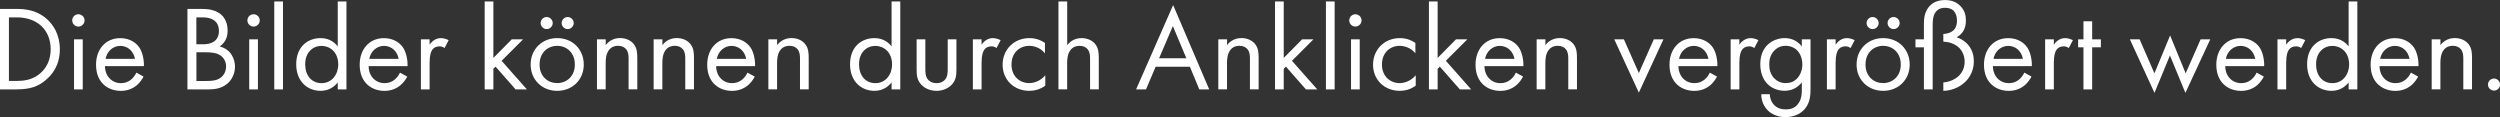 <?xml version='1.0' encoding='UTF-8'?>
<svg viewBox="0 0 562.85 26.37" xmlns="http://www.w3.org/2000/svg" id="uuid-e2fc1398-b21d-4996-a535-f158a0a97de8">
 <rect x="0" y="0" width="562.85" height="26.37" fill="#333333" stroke="none"/>
 <defs>
  <style>.uuid-4946de37-74cd-44ba-a10e-b64d8fc5e605{fill:#fff;stroke-width:0px;}</style>
 </defs>
 <path d="m0,2.01h3.69c1.82,0,4.4.19,6.68,2.12,1.66,1.39,3.1,3.69,3.1,6.95,0,3.8-1.87,5.84-3.18,6.95-1.66,1.41-3.4,2.09-6.63,2.09H0V2.01Zm2.01,16.21h1.77c1.44,0,3.42-.16,5.19-1.63,1.36-1.14,2.44-2.93,2.44-5.51,0-4.35-3.04-7.17-7.63-7.17h-1.77v14.31Z" class="uuid-4946de37-74cd-44ba-a10e-b64d8fc5e605"/>
 <path d="m17.65,3.21c.76,0,1.39.62,1.39,1.38s-.62,1.39-1.39,1.39-1.39-.62-1.39-1.39.62-1.38,1.39-1.38Zm.98,5.65v11.27h-1.96v-11.27h1.96Z" class="uuid-4946de37-74cd-44ba-a10e-b64d8fc5e605"/>
 <path d="m32.32,17.25c-.33.62-.81,1.3-1.38,1.82-1.03.92-2.31,1.39-3.75,1.39-2.72,0-5.57-1.71-5.57-5.89,0-3.37,2.06-5.98,5.46-5.98,2.2,0,3.58,1.09,4.26,2.06.71,1,1.11,2.74,1.06,4.24h-8.77c.03,2.34,1.63,3.83,3.59,3.83.92,0,1.66-.27,2.31-.82.52-.43.92-1,1.17-1.55l1.63.9Zm-1.93-3.99c-.33-1.77-1.66-2.93-3.31-2.93s-3.02,1.25-3.31,2.93h6.63Z" class="uuid-4946de37-74cd-44ba-a10e-b64d8fc5e605"/>
 <path d="m45.46,2.01c1,0,2.82.08,4.16,1.14.57.43,1.63,1.55,1.63,3.75,0,.9-.19,2.47-1.79,3.56,2.53.62,3.45,2.82,3.45,4.56s-.87,3.15-1.85,3.91c-1.44,1.14-3.1,1.2-4.35,1.2h-4.51V2.01h3.26Zm-1.25,7.96h1.52c1.06,0,3.56-.22,3.56-3.01,0-2.99-2.93-3.04-3.5-3.04h-1.58v6.06Zm0,8.26h2.31c1.17,0,2.31-.08,3.18-.76.71-.52,1.2-1.41,1.2-2.5,0-1.44-.84-2.28-1.55-2.66-.68-.38-1.63-.54-3.07-.54h-2.06v6.46Z" class="uuid-4946de37-74cd-44ba-a10e-b64d8fc5e605"/>
 <path d="m57.09,3.21c.76,0,1.39.62,1.39,1.38s-.62,1.39-1.39,1.39-1.39-.62-1.39-1.39.62-1.38,1.39-1.38Zm.98,5.65v11.27h-1.96v-11.27h1.96Z" class="uuid-4946de37-74cd-44ba-a10e-b64d8fc5e605"/>
 <path d="m63.71.33v19.8h-1.96V.33h1.96Z" class="uuid-4946de37-74cd-44ba-a10e-b64d8fc5e605"/>
 <path d="m76.04.33h1.96v19.8h-1.96v-1.58c-.65.84-1.87,1.9-3.86,1.9-2.85,0-5.49-2.01-5.49-5.98s2.61-5.89,5.49-5.89c2.17,0,3.34,1.2,3.86,1.87V.33Zm-7.33,14.15c0,2.42,1.36,4.24,3.69,4.24s3.75-1.98,3.75-4.21c0-2.91-2.01-4.18-3.75-4.18-1.93,0-3.69,1.41-3.69,4.16Z" class="uuid-4946de37-74cd-44ba-a10e-b64d8fc5e605"/>
 <path d="m91.69,17.25c-.33.62-.81,1.3-1.39,1.82-1.03.92-2.31,1.39-3.75,1.39-2.72,0-5.57-1.71-5.57-5.89,0-3.37,2.06-5.98,5.46-5.98,2.2,0,3.58,1.09,4.26,2.06.71,1,1.11,2.74,1.06,4.24h-8.77c.03,2.34,1.63,3.83,3.58,3.83.92,0,1.66-.27,2.31-.82.52-.43.92-1,1.17-1.55l1.63.9Zm-1.93-3.99c-.33-1.77-1.66-2.93-3.31-2.93s-3.01,1.25-3.31,2.93h6.63Z" class="uuid-4946de37-74cd-44ba-a10e-b64d8fc5e605"/>
 <path d="m94.76,8.85h1.96v1.22c.19-.3,1.03-1.49,2.55-1.49.6,0,1.25.22,1.74.46l-.92,1.77c-.43-.3-.84-.38-1.14-.38-.79,0-1.28.33-1.58.71-.33.43-.65,1.2-.65,3.04v5.95h-1.96v-11.27Z" class="uuid-4946de37-74cd-44ba-a10e-b64d8fc5e605"/>
 <path d="m111.08.33v12.71l4.13-4.18h2.55l-4.83,4.83,5.7,6.44h-2.55l-4.51-5.13-.49.49v4.64h-1.96V.33h1.96Z" class="uuid-4946de37-74cd-44ba-a10e-b64d8fc5e605"/>
 <path d="m119.47,14.53c0-3.42,2.53-5.95,5.98-5.95s5.98,2.53,5.98,5.95-2.55,5.92-5.98,5.92-5.98-2.5-5.98-5.92Zm2.01,0c0,2.77,1.96,4.18,3.97,4.18s3.97-1.44,3.97-4.18-1.9-4.21-3.97-4.21-3.97,1.47-3.97,4.21Zm1.6-10.7c.73,0,1.36.62,1.36,1.36s-.62,1.36-1.36,1.36-1.36-.62-1.36-1.36.62-1.36,1.36-1.36Zm4.73,0c.73,0,1.36.62,1.36,1.36s-.62,1.36-1.36,1.36-1.36-.62-1.36-1.36.62-1.36,1.36-1.36Z" class="uuid-4946de37-74cd-44ba-a10e-b64d8fc5e605"/>
 <path d="m134.41,8.85h1.96v1.3c.35-.46,1.36-1.58,3.23-1.58,1.33,0,2.55.54,3.23,1.55.57.84.65,1.77.65,3.01v6.98h-1.96v-6.93c0-.68-.05-1.47-.52-2.06-.38-.49-.98-.81-1.85-.81-.68,0-1.41.19-1.98.87-.76.9-.81,2.23-.81,3.04v5.89h-1.96v-11.27Z" class="uuid-4946de37-74cd-44ba-a10e-b64d8fc5e605"/>
 <path d="m147.17,8.85h1.96v1.3c.35-.46,1.36-1.58,3.23-1.58,1.33,0,2.55.54,3.23,1.55.57.84.65,1.77.65,3.01v6.98h-1.96v-6.93c0-.68-.05-1.47-.52-2.06-.38-.49-.98-.81-1.85-.81-.68,0-1.41.19-1.98.87-.76.9-.81,2.23-.81,3.04v5.89h-1.96v-11.27Z" class="uuid-4946de37-74cd-44ba-a10e-b64d8fc5e605"/>
 <path d="m169.93,17.25c-.33.62-.81,1.3-1.39,1.82-1.03.92-2.31,1.39-3.75,1.39-2.72,0-5.57-1.71-5.57-5.89,0-3.37,2.06-5.98,5.46-5.98,2.2,0,3.58,1.09,4.26,2.06.71,1,1.11,2.74,1.06,4.24h-8.77c.03,2.34,1.63,3.83,3.58,3.83.92,0,1.66-.27,2.31-.82.52-.43.92-1,1.17-1.55l1.63.9Zm-1.93-3.99c-.33-1.77-1.66-2.93-3.31-2.93s-3.01,1.25-3.31,2.93h6.63Z" class="uuid-4946de37-74cd-44ba-a10e-b64d8fc5e605"/>
 <path d="m173,8.85h1.96v1.3c.35-.46,1.36-1.58,3.23-1.58,1.33,0,2.55.54,3.23,1.55.57.84.65,1.77.65,3.01v6.98h-1.96v-6.93c0-.68-.05-1.47-.52-2.06-.38-.49-.98-.81-1.85-.81-.68,0-1.41.19-1.98.87-.76.9-.81,2.23-.81,3.04v5.89h-1.96v-11.27Z" class="uuid-4946de37-74cd-44ba-a10e-b64d8fc5e605"/>
 <path d="m200.73.33h1.96v19.8h-1.96v-1.58c-.65.84-1.87,1.9-3.86,1.9-2.85,0-5.49-2.01-5.49-5.98s2.61-5.89,5.49-5.89c2.17,0,3.34,1.2,3.86,1.87V.33Zm-7.33,14.15c0,2.42,1.36,4.24,3.69,4.24s3.75-1.98,3.75-4.21c0-2.91-2.01-4.18-3.75-4.18-1.93,0-3.69,1.41-3.69,4.16Z" class="uuid-4946de37-74cd-44ba-a10e-b64d8fc5e605"/>
 <path d="m208.33,15.43c0,.79,0,1.71.54,2.42.3.38.9.87,1.98.87s1.68-.49,1.98-.87c.54-.71.54-1.63.54-2.42v-6.57h1.96v6.79c0,1.38-.14,2.42-1.03,3.39-1,1.06-2.34,1.41-3.45,1.41s-2.44-.35-3.45-1.41c-.9-.98-1.03-2.01-1.03-3.39v-6.79h1.96v6.57Z" class="uuid-4946de37-74cd-44ba-a10e-b64d8fc5e605"/>
 <path d="m219.03,8.85h1.96v1.22c.19-.3,1.03-1.49,2.55-1.49.6,0,1.25.22,1.74.46l-.92,1.77c-.43-.3-.84-.38-1.14-.38-.79,0-1.28.33-1.58.71-.33.43-.65,1.2-.65,3.04v5.95h-1.96v-11.27Z" class="uuid-4946de37-74cd-44ba-a10e-b64d8fc5e605"/>
 <path d="m235.25,12c-1.03-1.3-2.53-1.68-3.53-1.68-2.09,0-3.99,1.47-3.99,4.21s1.96,4.18,3.97,4.18c1.17,0,2.61-.52,3.64-1.77v2.34c-1.22.9-2.53,1.17-3.58,1.17-3.5,0-6.03-2.5-6.03-5.89s2.55-5.98,6.03-5.98c1.79,0,2.96.71,3.5,1.09v2.34Z" class="uuid-4946de37-74cd-44ba-a10e-b64d8fc5e605"/>
 <path d="m238.31.33h1.96v9.83c.35-.46,1.36-1.58,3.23-1.58,1.33,0,2.55.54,3.23,1.55.57.84.65,1.77.65,3.01v6.98h-1.96v-6.93c0-.68-.05-1.47-.52-2.06-.38-.49-.98-.81-1.85-.81-.68,0-1.41.19-1.98.87-.76.9-.81,2.23-.81,3.04v5.89h-1.96V.33Z" class="uuid-4946de37-74cd-44ba-a10e-b64d8fc5e605"/>
 <path d="m267.89,15.02h-7.71l-2.17,5.11h-2.23l8.34-18.99,8.12,18.99h-2.23l-2.12-5.11Zm-.79-1.9l-3.04-7.25-3.1,7.25h6.14Z" class="uuid-4946de37-74cd-44ba-a10e-b64d8fc5e605"/>
 <path d="m274.3,8.85h1.96v1.3c.35-.46,1.36-1.58,3.23-1.58,1.33,0,2.55.54,3.23,1.55.57.84.65,1.77.65,3.01v6.98h-1.96v-6.93c0-.68-.05-1.47-.52-2.06-.38-.49-.98-.81-1.85-.81-.68,0-1.41.19-1.98.87-.76.9-.81,2.23-.81,3.04v5.89h-1.96v-11.27Z" class="uuid-4946de37-74cd-44ba-a10e-b64d8fc5e605"/>
 <path d="m289.02.33v12.71l4.13-4.18h2.55l-4.83,4.83,5.7,6.44h-2.55l-4.51-5.13-.49.49v4.64h-1.96V.33h1.96Z" class="uuid-4946de37-74cd-44ba-a10e-b64d8fc5e605"/>
 <path d="m300.48.33v19.8h-1.96V.33h1.96Z" class="uuid-4946de37-74cd-44ba-a10e-b64d8fc5e605"/>
 <path d="m305.15,3.21c.76,0,1.39.62,1.39,1.38s-.62,1.39-1.39,1.39-1.38-.62-1.38-1.39.62-1.38,1.38-1.38Zm.98,5.65v11.27h-1.96v-11.27h1.96Z" class="uuid-4946de37-74cd-44ba-a10e-b64d8fc5e605"/>
 <path d="m318.65,12c-1.03-1.3-2.53-1.68-3.53-1.68-2.09,0-3.99,1.47-3.99,4.21s1.96,4.18,3.97,4.18c1.17,0,2.61-.52,3.64-1.77v2.34c-1.22.9-2.53,1.17-3.58,1.17-3.5,0-6.03-2.5-6.03-5.89s2.55-5.98,6.03-5.98c1.79,0,2.96.71,3.5,1.09v2.34Z" class="uuid-4946de37-74cd-44ba-a10e-b64d8fc5e605"/>
 <path d="m323.67.33v12.71l4.13-4.18h2.55l-4.83,4.83,5.7,6.44h-2.55l-4.51-5.13-.49.49v4.64h-1.96V.33h1.96Z" class="uuid-4946de37-74cd-44ba-a10e-b64d8fc5e605"/>
 <path d="m342.9,17.25c-.33.62-.81,1.3-1.38,1.82-1.03.92-2.31,1.39-3.75,1.39-2.72,0-5.57-1.71-5.57-5.89,0-3.37,2.06-5.98,5.46-5.98,2.2,0,3.59,1.09,4.26,2.06.71,1,1.11,2.74,1.06,4.24h-8.77c.03,2.34,1.63,3.83,3.59,3.83.92,0,1.66-.27,2.31-.82.52-.43.92-1,1.17-1.55l1.63.9Zm-1.93-3.99c-.33-1.77-1.66-2.93-3.31-2.93s-3.01,1.25-3.31,2.93h6.63Z" class="uuid-4946de37-74cd-44ba-a10e-b64d8fc5e605"/>
 <path d="m345.97,8.85h1.96v1.3c.35-.46,1.36-1.58,3.23-1.58,1.33,0,2.55.54,3.23,1.55.57.84.65,1.77.65,3.01v6.98h-1.96v-6.93c0-.68-.05-1.47-.52-2.06-.38-.49-.98-.81-1.85-.81-.68,0-1.41.19-1.98.87-.76.9-.81,2.23-.81,3.04v5.89h-1.96v-11.27Z" class="uuid-4946de37-74cd-44ba-a10e-b64d8fc5e605"/>
 <path d="m365.6,8.85l3.37,7.6,3.37-7.6h2.17l-5.54,12-5.54-12h2.17Z" class="uuid-4946de37-74cd-44ba-a10e-b64d8fc5e605"/>
 <path d="m386.57,17.25c-.33.62-.81,1.3-1.38,1.82-1.03.92-2.31,1.39-3.75,1.39-2.72,0-5.57-1.71-5.57-5.89,0-3.37,2.06-5.98,5.46-5.98,2.2,0,3.59,1.09,4.26,2.06.71,1,1.11,2.74,1.06,4.24h-8.77c.03,2.34,1.63,3.83,3.59,3.83.92,0,1.66-.27,2.31-.82.52-.43.92-1,1.17-1.55l1.63.9Zm-1.93-3.99c-.33-1.77-1.66-2.93-3.31-2.93s-3.01,1.25-3.31,2.93h6.63Z" class="uuid-4946de37-74cd-44ba-a10e-b64d8fc5e605"/>
 <path d="m389.64,8.85h1.96v1.22c.19-.3,1.03-1.49,2.55-1.49.6,0,1.25.22,1.74.46l-.92,1.77c-.44-.3-.84-.38-1.14-.38-.79,0-1.28.33-1.58.71-.33.43-.65,1.2-.65,3.04v5.95h-1.96v-11.27Z" class="uuid-4946de37-74cd-44ba-a10e-b64d8fc5e605"/>
 <path d="m405.66,8.85h1.96v11c0,1.22,0,2.96-1.09,4.43-.84,1.14-2.39,2.09-4.51,2.09-1.93,0-3.26-.76-4.02-1.52-.76-.76-1.47-1.98-1.47-3.64h1.93c0,.95.38,1.79.87,2.33.82.9,1.85,1.09,2.72,1.09,1.38,0,2.33-.49,2.99-1.58.57-.92.62-1.93.62-2.88v-1.63c-.65.84-1.87,1.9-3.86,1.9-1.66,0-2.99-.65-3.86-1.52-.76-.76-1.63-2.17-1.63-4.45s.82-3.56,1.63-4.37c.95-.92,2.34-1.52,3.86-1.52,1.66,0,2.96.71,3.86,1.87v-1.6Zm-6.19,2.53c-.95.98-1.14,2.17-1.14,3.1,0,.98.19,2.31,1.28,3.31.62.57,1.39.92,2.42.92s1.85-.33,2.47-.95c.76-.73,1.28-1.93,1.28-3.26s-.49-2.5-1.2-3.18c-.62-.62-1.55-1.01-2.55-1.01-1.2,0-2.01.52-2.55,1.06Z" class="uuid-4946de37-74cd-44ba-a10e-b64d8fc5e605"/>
 <path d="m411.31,8.85h1.96v1.22c.19-.3,1.03-1.49,2.55-1.49.6,0,1.25.22,1.74.46l-.92,1.77c-.43-.3-.84-.38-1.14-.38-.79,0-1.28.33-1.58.71-.33.43-.65,1.2-.65,3.04v5.95h-1.96v-11.27Z" class="uuid-4946de37-74cd-44ba-a10e-b64d8fc5e605"/>
 <path d="m417.99,14.53c0-3.42,2.53-5.95,5.98-5.95s5.98,2.53,5.98,5.95-2.55,5.92-5.98,5.92-5.98-2.5-5.98-5.92Zm2.01,0c0,2.77,1.96,4.18,3.97,4.18s3.97-1.44,3.97-4.18-1.9-4.21-3.97-4.21-3.97,1.47-3.97,4.21Zm1.6-10.7c.73,0,1.36.62,1.36,1.36s-.62,1.36-1.36,1.36-1.36-.62-1.36-1.36.62-1.36,1.36-1.36Zm4.73,0c.73,0,1.36.62,1.36,1.36s-.62,1.36-1.36,1.36-1.36-.62-1.36-1.36.62-1.36,1.36-1.36Z" class="uuid-4946de37-74cd-44ba-a10e-b64d8fc5e605"/>
 <path d="m433.15,20.13v-9.48h-1.9v-1.79h1.9v-3.64c0-1,.14-2.69,1.33-3.91.62-.65,1.68-1.3,3.42-1.3,1.28,0,2.5.35,3.48,1.36,1,1.03,1.22,2.17,1.22,3.21,0,.81-.11,1.66-.6,2.44-.49.79-1.11,1.17-1.49,1.36.95.33,1.79.84,2.39,1.49.71.73,1.49,1.98,1.49,3.91s-.76,3.45-1.79,4.51c-.9.92-2.61,2.09-5.08,2.17v-1.9c1.52-.11,2.82-.79,3.61-1.6.65-.68,1.19-1.71,1.19-3.07,0-1.44-.62-2.53-1.3-3.18-1.06-1-2.5-1.3-3.5-1.33v-1.74c.79,0,1.79-.3,2.39-.92.6-.65.68-1.49.68-2.01,0-1.3-.43-1.98-.81-2.34-.33-.3-.92-.62-1.87-.62-1.14,0-1.79.49-2.17,1.03-.6.84-.62,2.09-.62,3.2v14.15h-1.96Z" class="uuid-4946de37-74cd-44ba-a10e-b64d8fc5e605"/>
 <path d="m457.37,17.25c-.33.62-.81,1.3-1.38,1.82-1.03.92-2.31,1.39-3.75,1.39-2.72,0-5.57-1.71-5.57-5.89,0-3.37,2.06-5.98,5.46-5.98,2.2,0,3.59,1.09,4.26,2.06.71,1,1.11,2.74,1.06,4.24h-8.77c.03,2.34,1.63,3.83,3.59,3.83.92,0,1.66-.27,2.31-.82.52-.43.92-1,1.17-1.55l1.63.9Zm-1.93-3.99c-.33-1.77-1.66-2.93-3.31-2.93s-3.01,1.25-3.31,2.93h6.63Z" class="uuid-4946de37-74cd-44ba-a10e-b64d8fc5e605"/>
 <path d="m460.44,8.85h1.96v1.22c.19-.3,1.03-1.49,2.55-1.49.6,0,1.25.22,1.74.46l-.92,1.77c-.43-.3-.84-.38-1.14-.38-.79,0-1.28.33-1.58.71-.33.43-.65,1.2-.65,3.04v5.95h-1.96v-11.27Z" class="uuid-4946de37-74cd-44ba-a10e-b64d8fc5e605"/>
 <path d="m471.03,10.65v9.48h-1.96v-9.48h-1.2v-1.79h1.2v-4.07h1.96v4.07h1.96v1.79h-1.96Z" class="uuid-4946de37-74cd-44ba-a10e-b64d8fc5e605"/>
 <path d="m481.71,8.85l3.34,7.66,3.53-8.53,3.5,8.53,3.37-7.66h2.17l-5.6,12.06-3.48-8.42-3.48,8.42-5.54-12.06h2.17Z" class="uuid-4946de37-74cd-44ba-a10e-b64d8fc5e605"/>
 <path d="m509.68,17.25c-.33.62-.81,1.3-1.38,1.82-1.03.92-2.31,1.39-3.75,1.39-2.72,0-5.57-1.71-5.57-5.89,0-3.37,2.06-5.98,5.46-5.98,2.2,0,3.59,1.09,4.26,2.06.71,1,1.11,2.74,1.06,4.24h-8.77c.03,2.34,1.63,3.83,3.59,3.83.92,0,1.66-.27,2.31-.82.52-.43.92-1,1.17-1.55l1.63.9Zm-1.93-3.99c-.33-1.77-1.66-2.93-3.31-2.93s-3.01,1.25-3.31,2.93h6.63Z" class="uuid-4946de37-74cd-44ba-a10e-b64d8fc5e605"/>
 <path d="m512.75,8.85h1.96v1.22c.19-.3,1.03-1.49,2.55-1.49.6,0,1.25.22,1.74.46l-.92,1.77c-.43-.3-.84-.38-1.14-.38-.79,0-1.28.33-1.58.71-.33.43-.65,1.2-.65,3.04v5.95h-1.96v-11.27Z" class="uuid-4946de37-74cd-44ba-a10e-b64d8fc5e605"/>
 <path d="m528.77.33h1.96v19.8h-1.96v-1.58c-.65.84-1.87,1.9-3.86,1.9-2.85,0-5.49-2.01-5.49-5.98s2.61-5.89,5.49-5.89c2.17,0,3.34,1.2,3.86,1.87V.33Zm-7.33,14.15c0,2.42,1.36,4.24,3.69,4.24s3.75-1.98,3.75-4.21c0-2.91-2.01-4.18-3.75-4.18-1.93,0-3.69,1.41-3.69,4.16Z" class="uuid-4946de37-74cd-44ba-a10e-b64d8fc5e605"/>
 <path d="m544.42,17.25c-.33.62-.81,1.3-1.38,1.82-1.03.92-2.31,1.39-3.75,1.39-2.72,0-5.57-1.71-5.57-5.89,0-3.37,2.06-5.98,5.46-5.98,2.2,0,3.59,1.09,4.26,2.06.71,1,1.11,2.74,1.06,4.24h-8.77c.03,2.34,1.63,3.83,3.58,3.83.92,0,1.66-.27,2.31-.82.52-.43.92-1,1.17-1.55l1.63.9Zm-1.93-3.99c-.33-1.77-1.66-2.93-3.31-2.93s-3.01,1.25-3.31,2.93h6.63Z" class="uuid-4946de37-74cd-44ba-a10e-b64d8fc5e605"/>
 <path d="m547.48,8.85h1.96v1.3c.35-.46,1.36-1.58,3.23-1.58,1.33,0,2.55.54,3.23,1.55.57.84.65,1.77.65,3.01v6.98h-1.96v-6.93c0-.68-.05-1.47-.52-2.06-.38-.49-.98-.81-1.85-.81-.68,0-1.41.19-1.98.87-.76.9-.81,2.23-.81,3.04v5.89h-1.96v-11.27Z" class="uuid-4946de37-74cd-44ba-a10e-b64d8fc5e605"/>
 <path d="m561.5,17.68c.73,0,1.36.62,1.36,1.36s-.62,1.36-1.36,1.36-1.36-.62-1.36-1.36.62-1.36,1.36-1.36Z" class="uuid-4946de37-74cd-44ba-a10e-b64d8fc5e605"/>
</svg>

